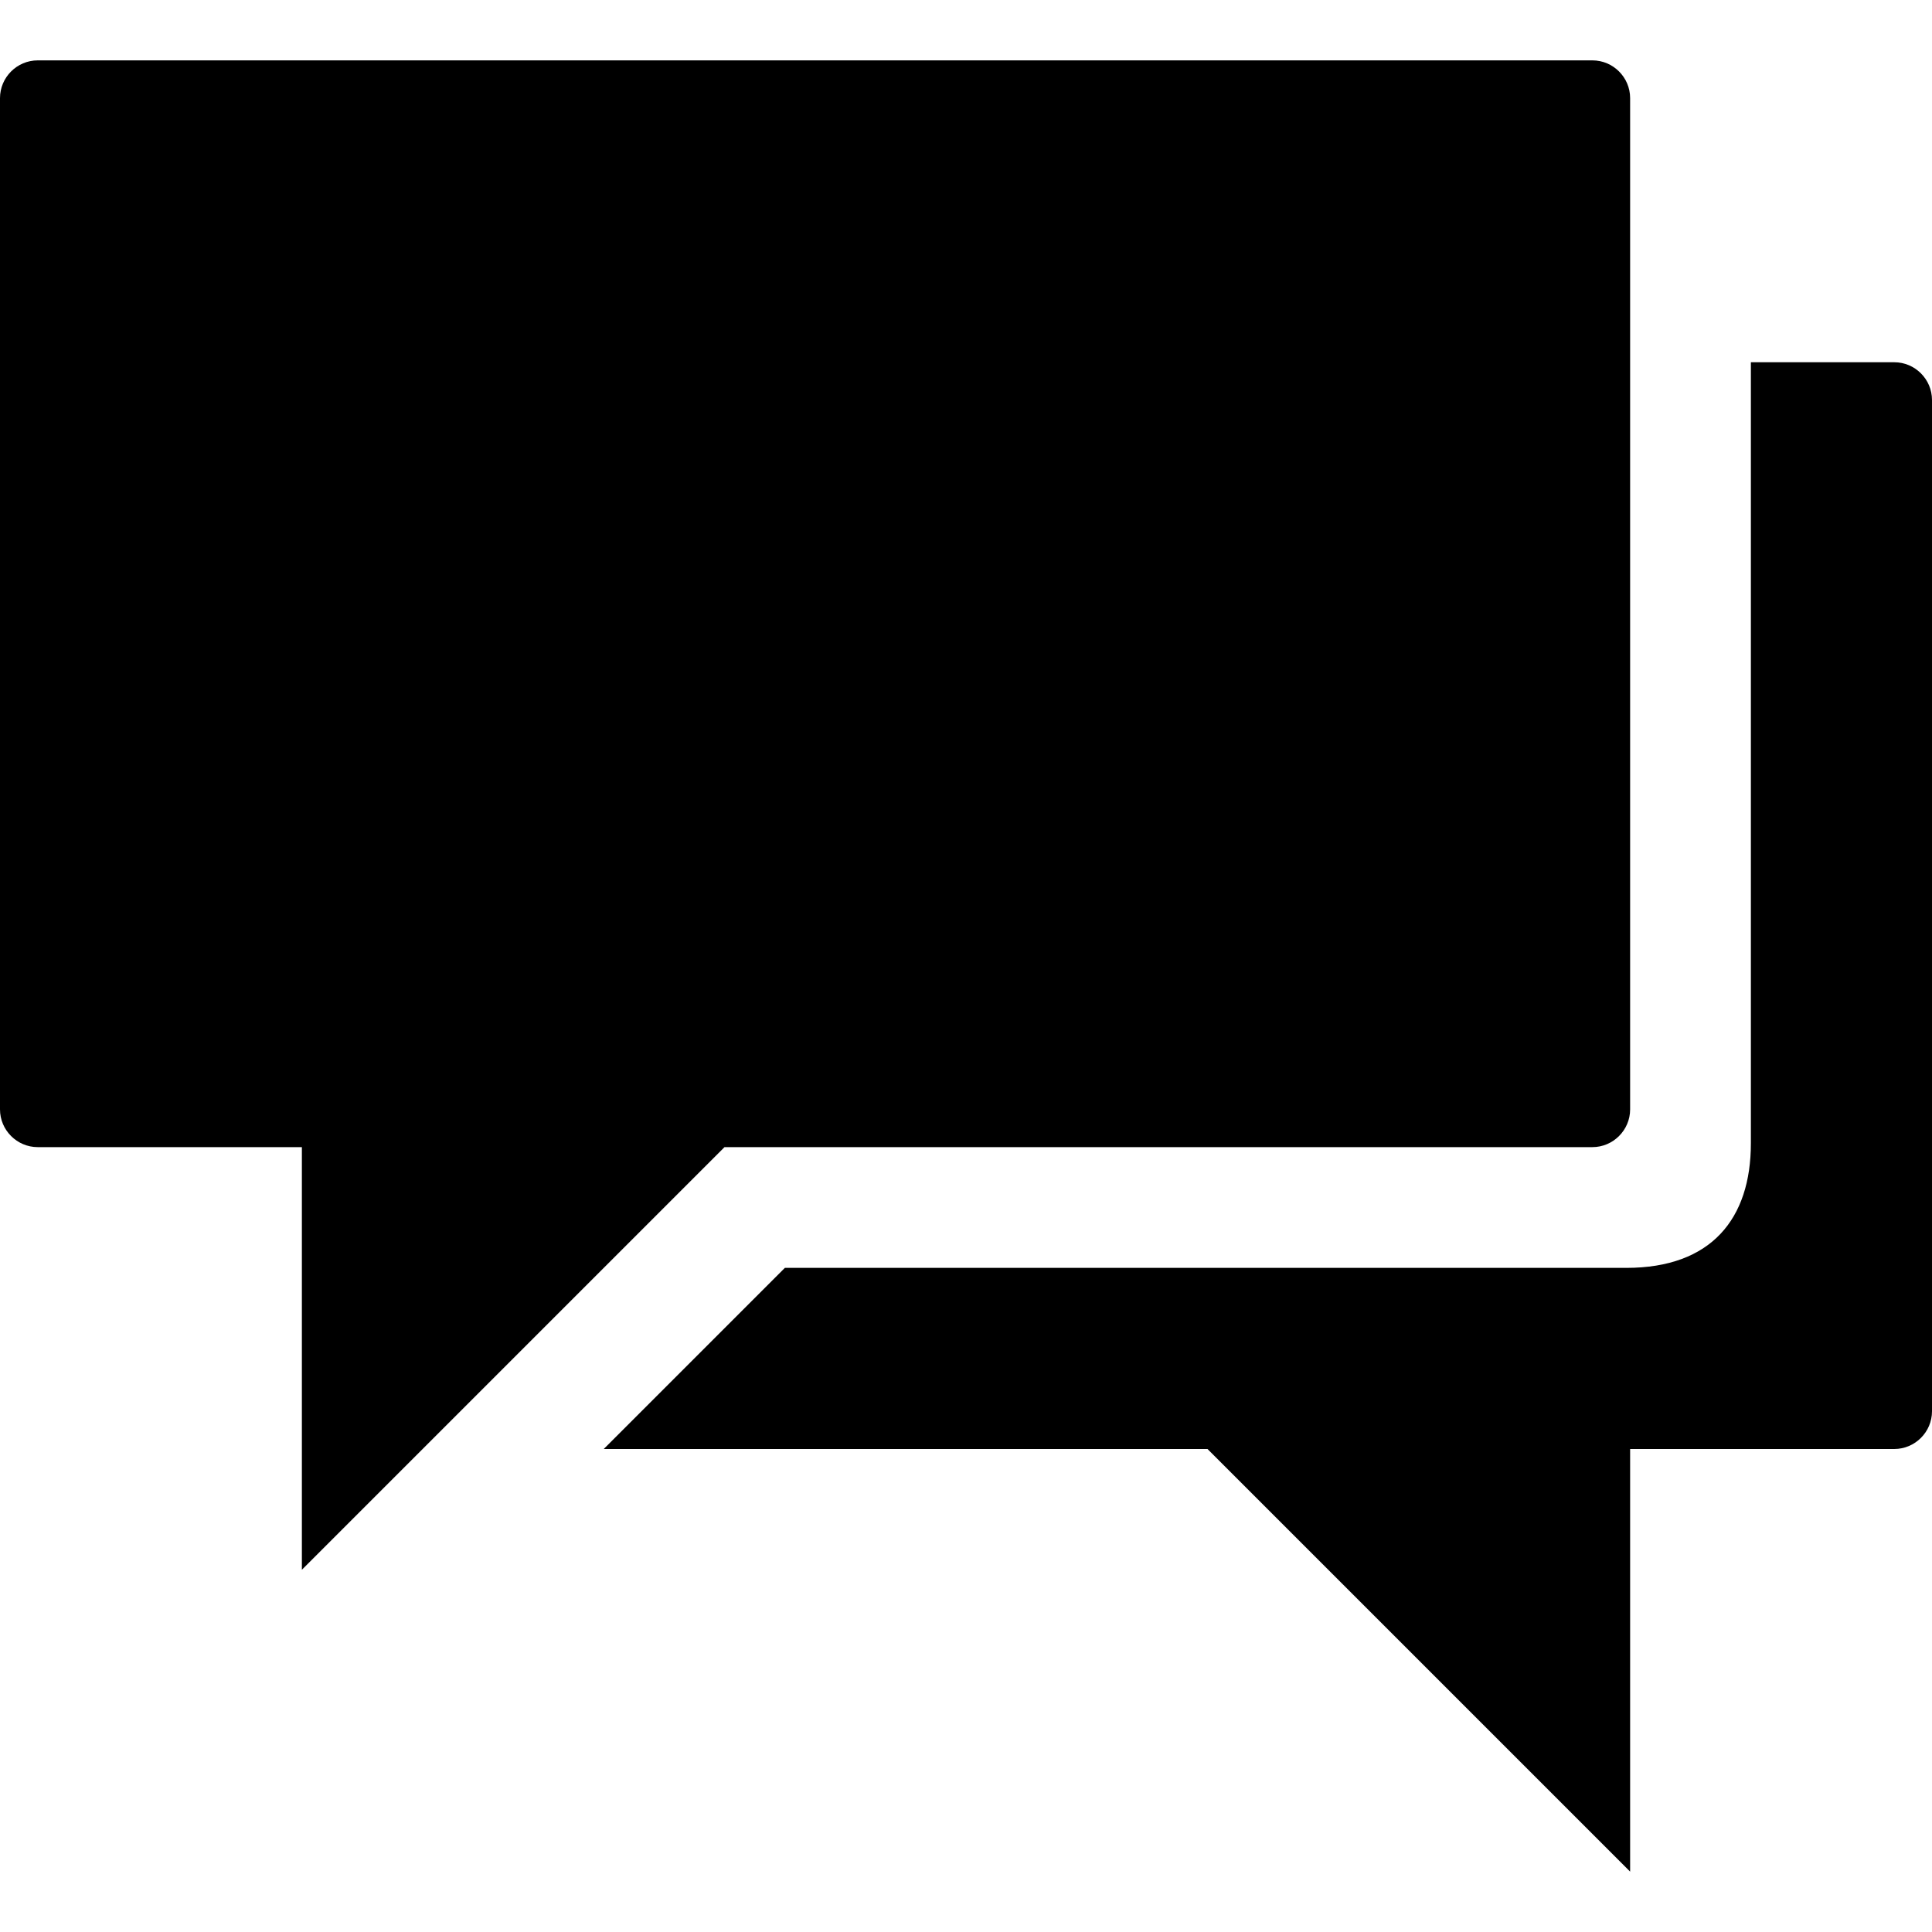 <svg xmlns="http://www.w3.org/2000/svg" width="32" height="32" fill="currentColor" viewBox="0 0 512 512"><path d="M422 16H10C4.5 16 0 20.5 0 26v268c0 5.5 4.5 10 10 10h70v112l112-112h230c5.5 0 10-4.5 10-10V26c0-5.5-4.5-10-10-10"/><path d="M502 96h-38v207c0 20-10.5 33-33 33H208l-48 48h160l112 112V384h70c5.5 0 10-4.5 10-10V106c0-5.5-4.5-10-10-10"/></svg>